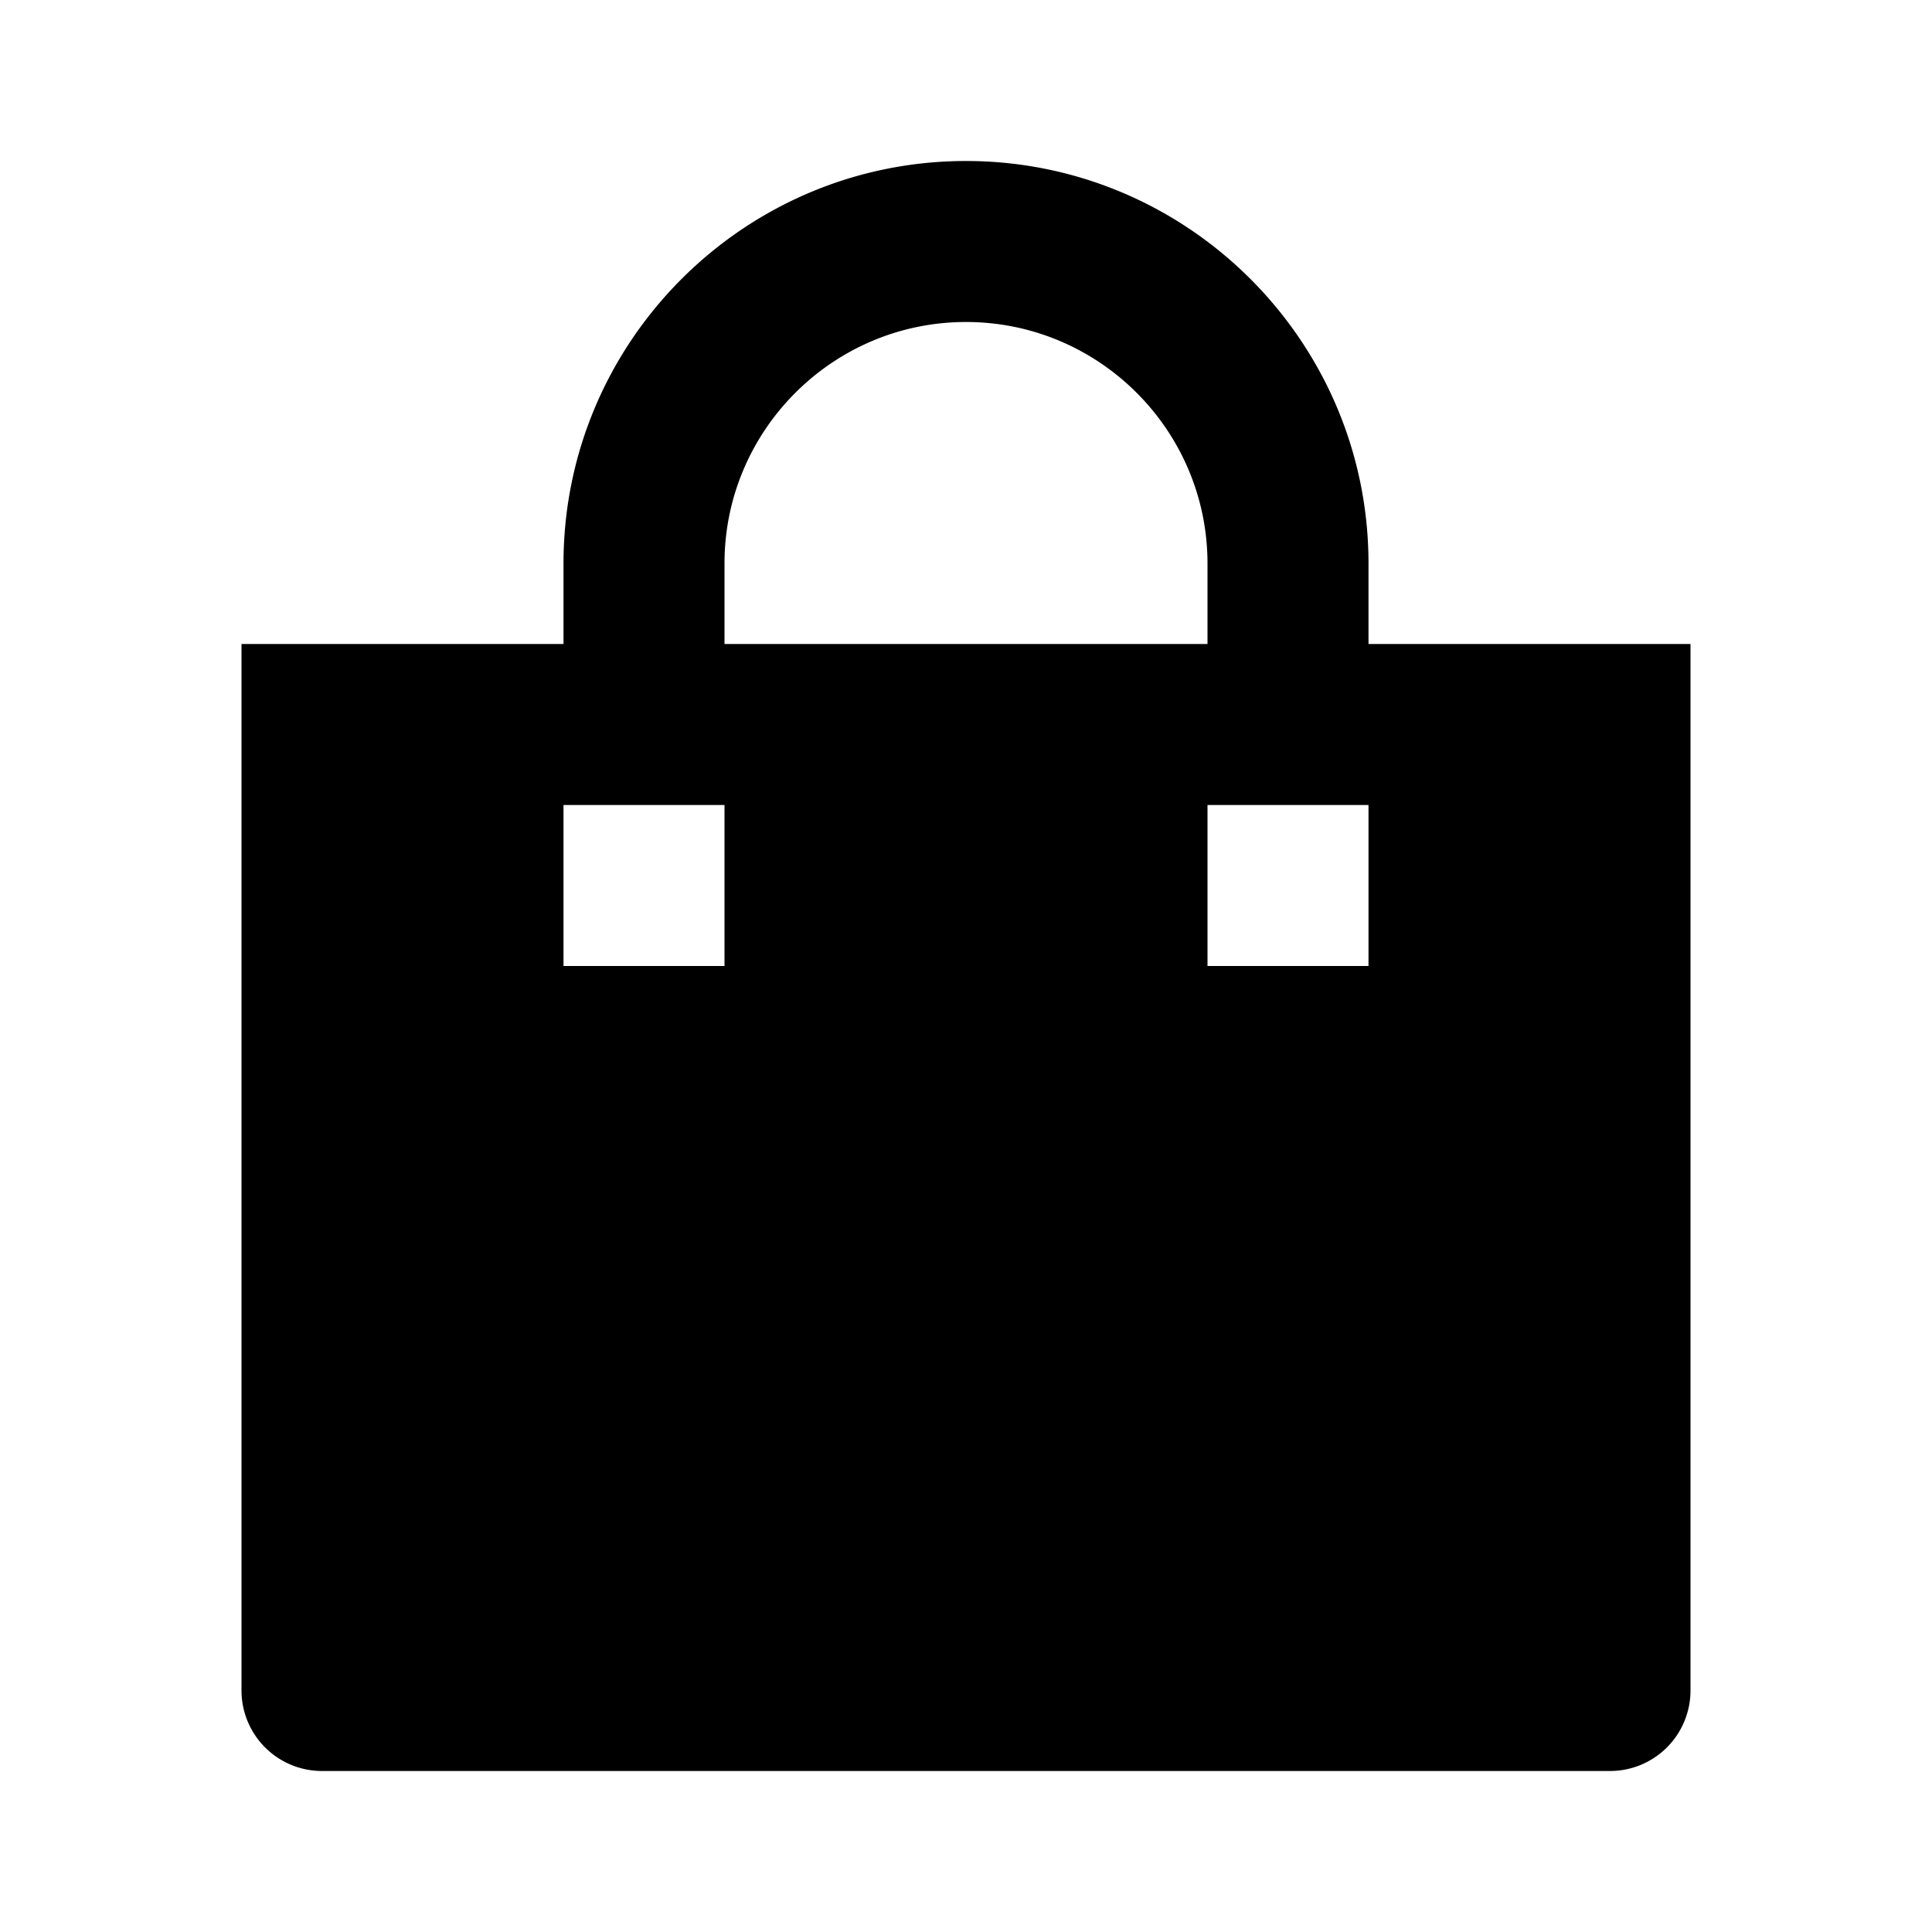 <svg xmlns="http://www.w3.org/2000/svg" width="24" height="24"><path d="M21 8h-4V7c0-2.757-2.243-5-5-5S7 4.243 7 7v1H3v13a1 1 0 0 0 1 1h16a1 1 0 0 0 1-1V9 8zM9 7c0-1.654 1.346-3 3-3s3 1.346 3 3v1H9V7zm0 5H7v-2h2v2zm8 0h-2v-2h2v2z"/></svg>